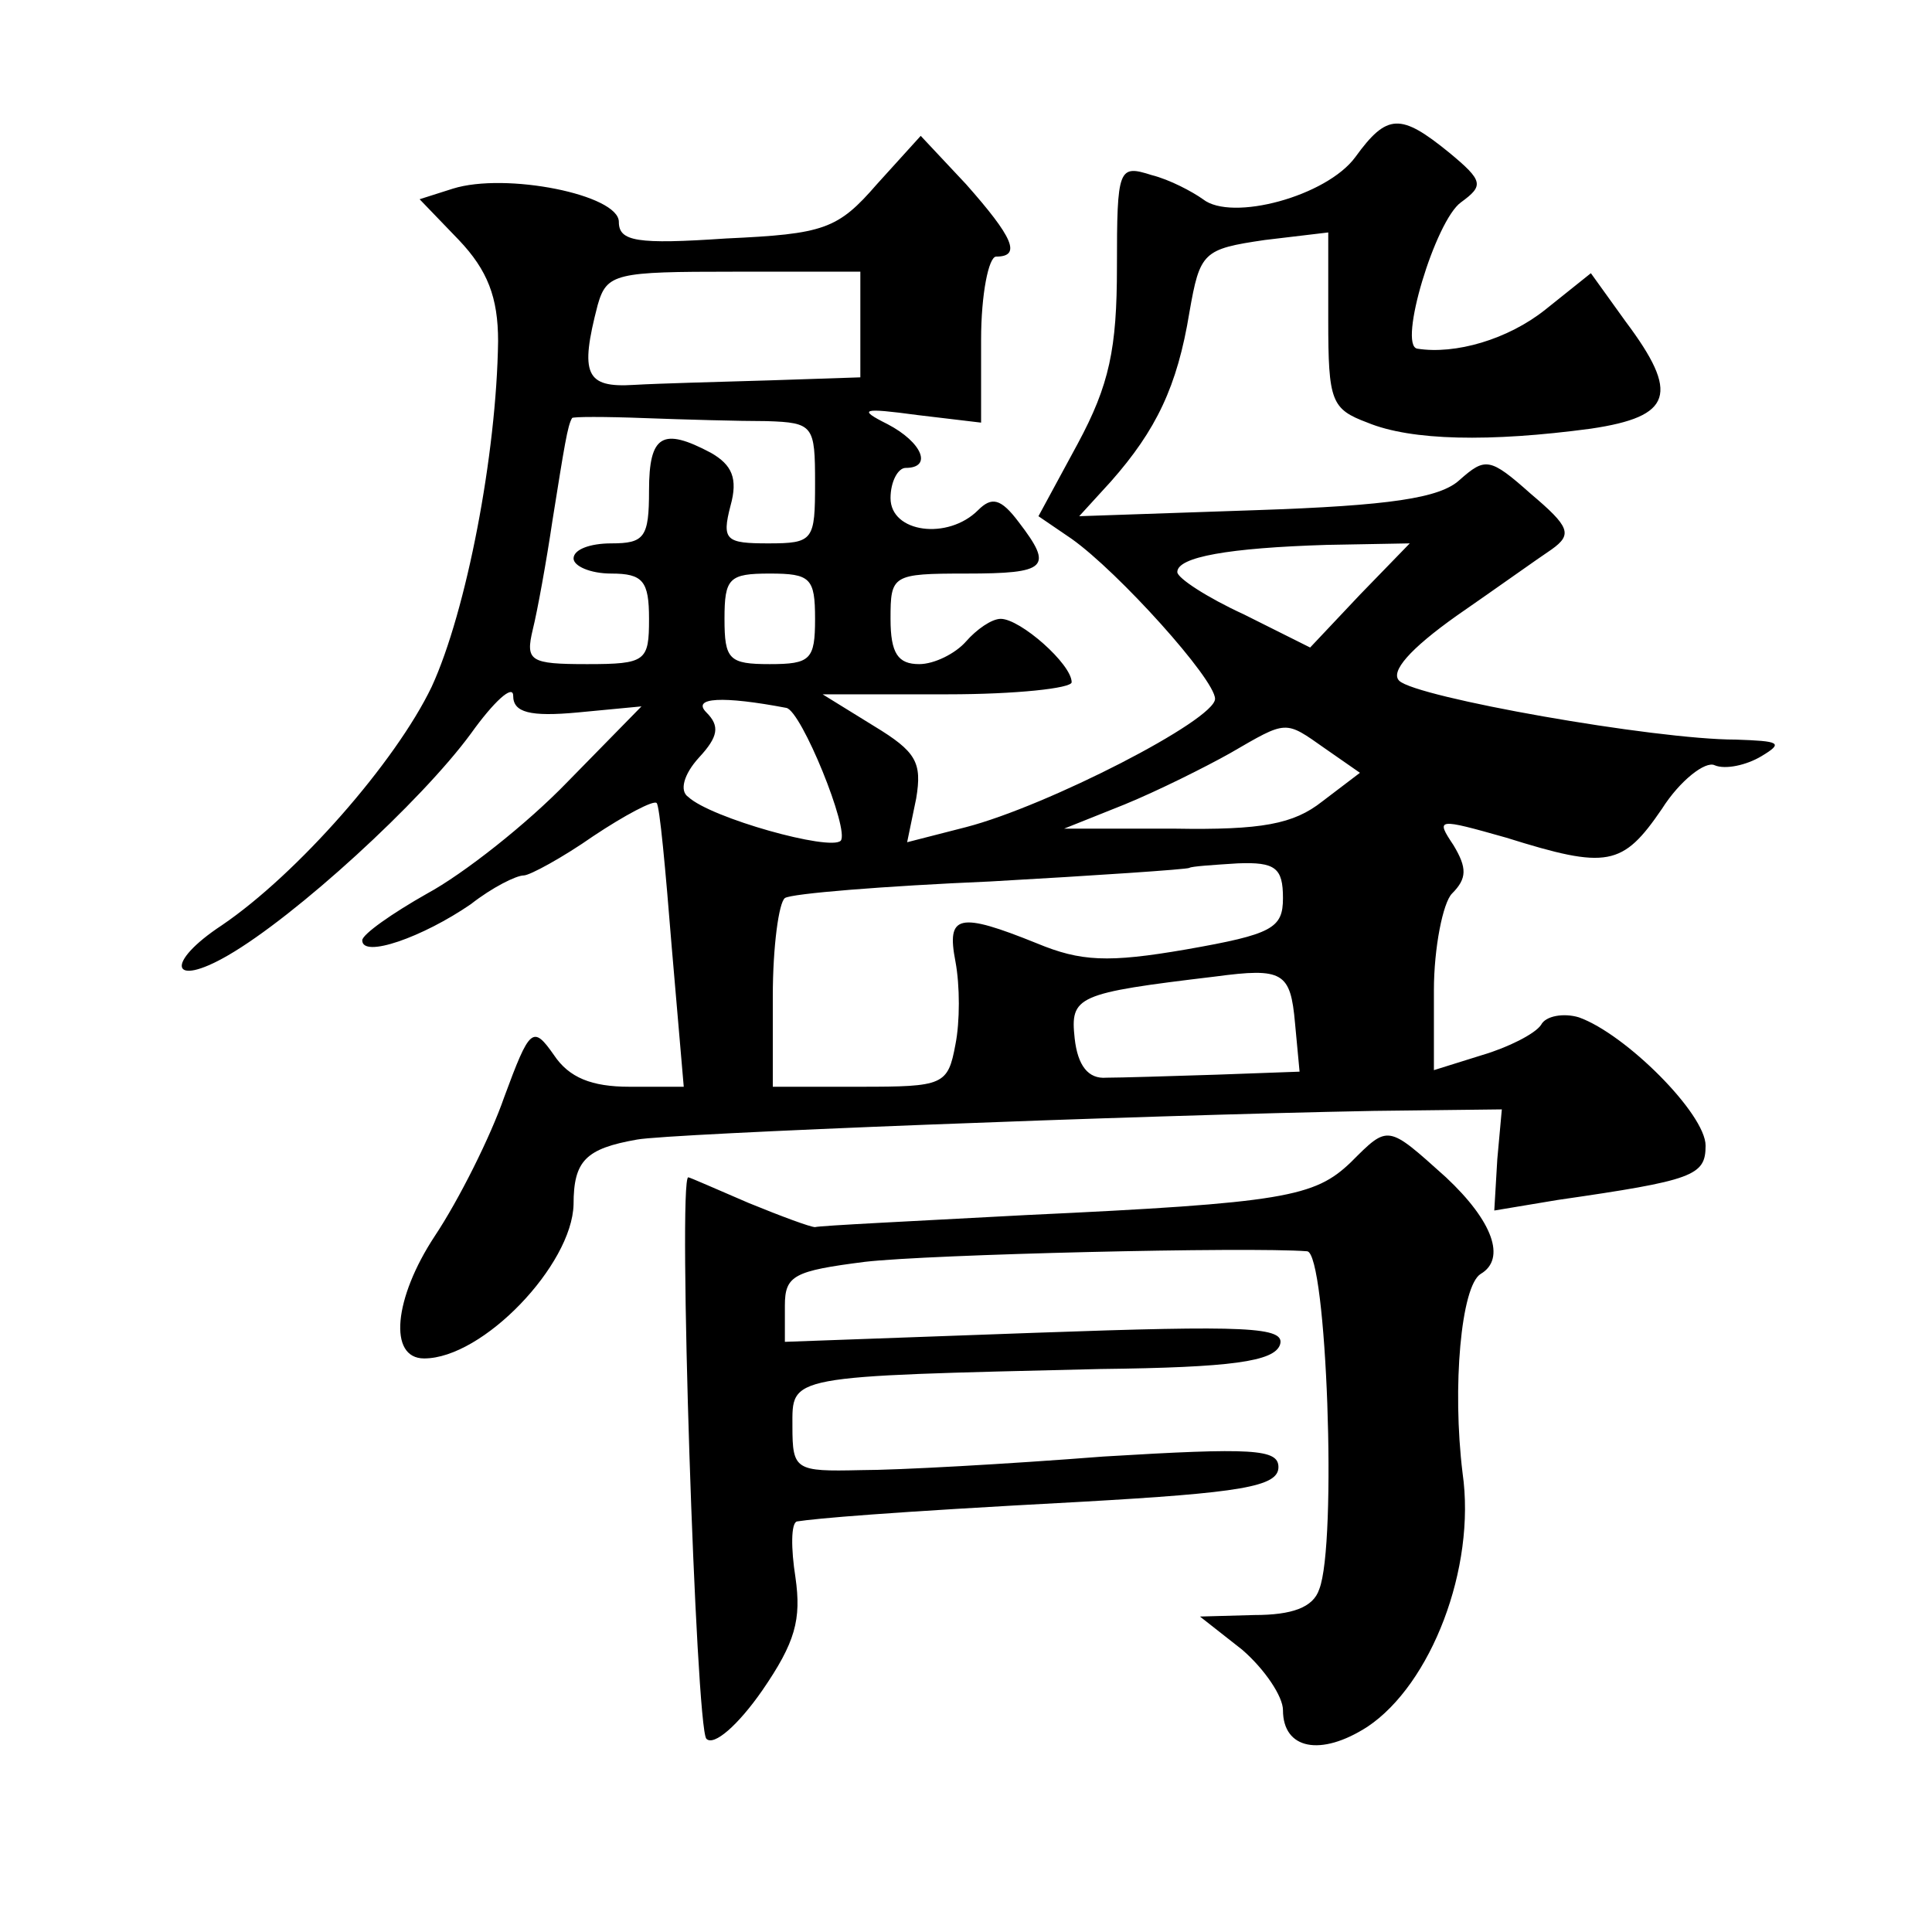 <?xml version="1.0" standalone="no"?>
<!DOCTYPE svg PUBLIC "-//W3C//DTD SVG 20010904//EN"
 "http://www.w3.org/TR/2001/REC-SVG-20010904/DTD/svg10.dtd">
<svg version="1.0" xmlns="http://www.w3.org/2000/svg"
 width="128pt" height="128pt" viewBox="0 0 128 128"
 preserveAspectRatio="xMidYMid meet">
<g transform="translate(0,128) scale(0.1,-0.1)"
fill="#0" stroke="none">
<path d="M898 1176 c-19 -26 -82 -43 -101 -28 -7 5 -22 13 -34 16 -22 7 -23 5 -23
-61 0 -54 -5 -78 -26 -117 l-26 -48 22 -15 c31 -22 95 -93 95 -106 0 -14 -111 -71
-165 -85 l-39 -10 6 29 c4 24 0 31 -28 48 l-34 21 83 0 c45 0 82 4 82 8 0 12 -34
42 -47 42 -6 0 -16 -7 -23 -15 -7 -8 -21 -15 -31 -15 -14 0 -19 7 -19 30 0 29 1
30 50 30 54 0 58 4 35 34 -12 16 -18 17 -27 8 -20 -20 -58 -15 -58 8 0 11 5 20
10 20 18 0 11 17 -12 29 -20 10 -17 11 20 6 l42 -5 0 55 c0 30 5 55 10 55 17 0
11 13 -20 48 l-30 32 -29 -32 c-26 -30 -35 -33 -100 -36 -59 -4 -71 -2 -71 11 0
18 -75 33 -110 22 l-22 -7 26 -27 c19 -20 26 -38 26 -67 -1 -75 -21 -179 -44 -229
-24 -50 -89 -124 -139 -158 -38 -25 -34 -42 4 -20 45 26 128 102 161 147 15 21
28 33 28 25 0 -11 11 -14 43 -11 l42 4 -49 -50 c-27 -28 -69 -61 -93 -74 -23 -13
-43 -27 -43 -31 0 -12 40 2 72 24 14 11 30 19 35 19 4 0 26 12 46 26 21 14 40 24
42 22 2 -1 6 -45 10 -95 l8 -93 -36 0 c-25 0 -40 6 -50 21 -14 20 -16 18 -33 -28
-9 -26 -30 -68 -46 -92 -27 -41 -31 -81 -7 -81 39 0 98 62 99 102 0 29 8 37 42
43 21 4 329 16 488 19 l85 1 -3 -33 -2 -34 42 7 c90 13 98 16 98 36 0 21 -53 74
-84 85 -10 3 -22 1 -25 -5 -4 -6 -22 -15 -39 -20 l-32 -10 0 53 c0 28 6 58 12 64
10 10 10 17 1 32 -12 18 -11 18 35 5 67 -21 77 -19 103 19 12 19 29 32 35 29 7
-3 21 0 31 6 15 9 12 10 -17 11 -54 0 -212 28 -223 39 -6 6 7 21 38 43 26 18 54
38 63 44 14 10 12 15 -14 37 -27 24 -30 24 -47 9 -13 -12 -46 -17 -135 -20 l-117
-4 21 23 c30 34 44 63 52 112 7 40 9 42 50 48 l42 5 0 -58 c0 -54 2 -59 26 -68
29 -12 81 -13 148 -4 54 8 59 23 23 71 l-23 32 -30 -24 c-25 -20 -60 -30 -85 -26
-13 2 12 85 29 97 15 11 15 14 -8 33 -32 26 -41 26 -62 -3z m-328 -111 l0 -35 -60
-2 c-33 -1 -73 -2 -90 -3 -32 -2 -36 7 -24 53 6 21 12 22 90 22 l84 0 0 -35z m-62
-64 c31 -1 32 -3 32 -41 0 -38 -1 -40 -31 -40 -28 0 -31 2 -25 25 5 18 1 27 -13
35 -32 17 -41 12 -41 -25 0 -31 -3 -35 -25 -35 -14 0 -25 -4 -25 -10 0 -5 11 -10
25 -10 21 0 25 -5 25 -30 0 -28 -2 -30 -41 -30 -38 0 -41 2 -36 23 3 12 9 45 13
72 8 50 10 63 13 68 0 1 22 1 48 0 27 -1 63 -2 81 -2z m393 -115 l-33 -35 -44 22
c-24 11 -44 24 -44 28 0 10 34 16 99 18 l55 1 -33 -34z m-361 -16 c0 -27 -3 -30
-30 -30 -27 0 -30 3 -30 30 0 27 3 30 30 30 27 0 30 -3 30 -30z m-19 -59 c10 -2
42 -81 36 -88 -7 -7 -86 15 -101 29 -6 4 -3 15 7 26 13 14 14 21 5 30 -10 10 11
11 53 3z m357 -27 l23 -16 -25 -19 c-19 -15 -40 -19 -98 -18 l-73 0 40 16 c22 9
54 25 70 34 38 22 36 22 63 3z m-28 -99 c0 -20 -7 -24 -64 -34 -52 -9 -70 -8 -99
4 -52 21 -60 19 -54 -12 3 -16 3 -40 0 -55 -5 -27 -8 -28 -63 -28 l-58 0 0 60 c0
33 4 62 8 65 4 3 66 8 136 11 71 4 130 8 132 9 1 1 16 2 32 3 25 1 30 -3 30 -23z
m8 -83 l3 -32 -55 -2 c-31 -1 -64 -2 -73 -2 -12 -1 -19 8 -21 26 -3 28 1 30 93
41 45 6 50 3 53 -31z M895 510 c-24 -23 -44 -27 -215 -35 -74 -4 -137 -7 -140 -8
-3 0 -22 7 -44 16 -21 9 -39 17 -40 17 -7 0 5 -365 12 -372 5 -5 21 9 37 32 22
32 26 47 22 75 -3 19 -3 36 1 37 13 2 57 6 188 13 106 6 131 10 131 23 0 12 -17
13 -116 7 -64 -5 -136 -9 -161 -9 -43 -1 -45 0 -45 29 0 34 -5 33 204 38 87 1 115
5 119 16 4 12 -22 13 -162 8 l-166 -6 0 24 c0 20 6 23 53 29 43 5 254 10 293 7
13 -1 20 -194 8 -224 -4 -12 -18 -17 -43 -17 l-36 -1 28 -22 c15 -13 27 -31 27
-40 0 -26 25 -31 56 -11 42 28 72 105 63 168 -7 57 -1 124 12 132 17 10 8 35 -23
64 -39 35 -38 35 -63 10z"/>
</g>
</svg>
